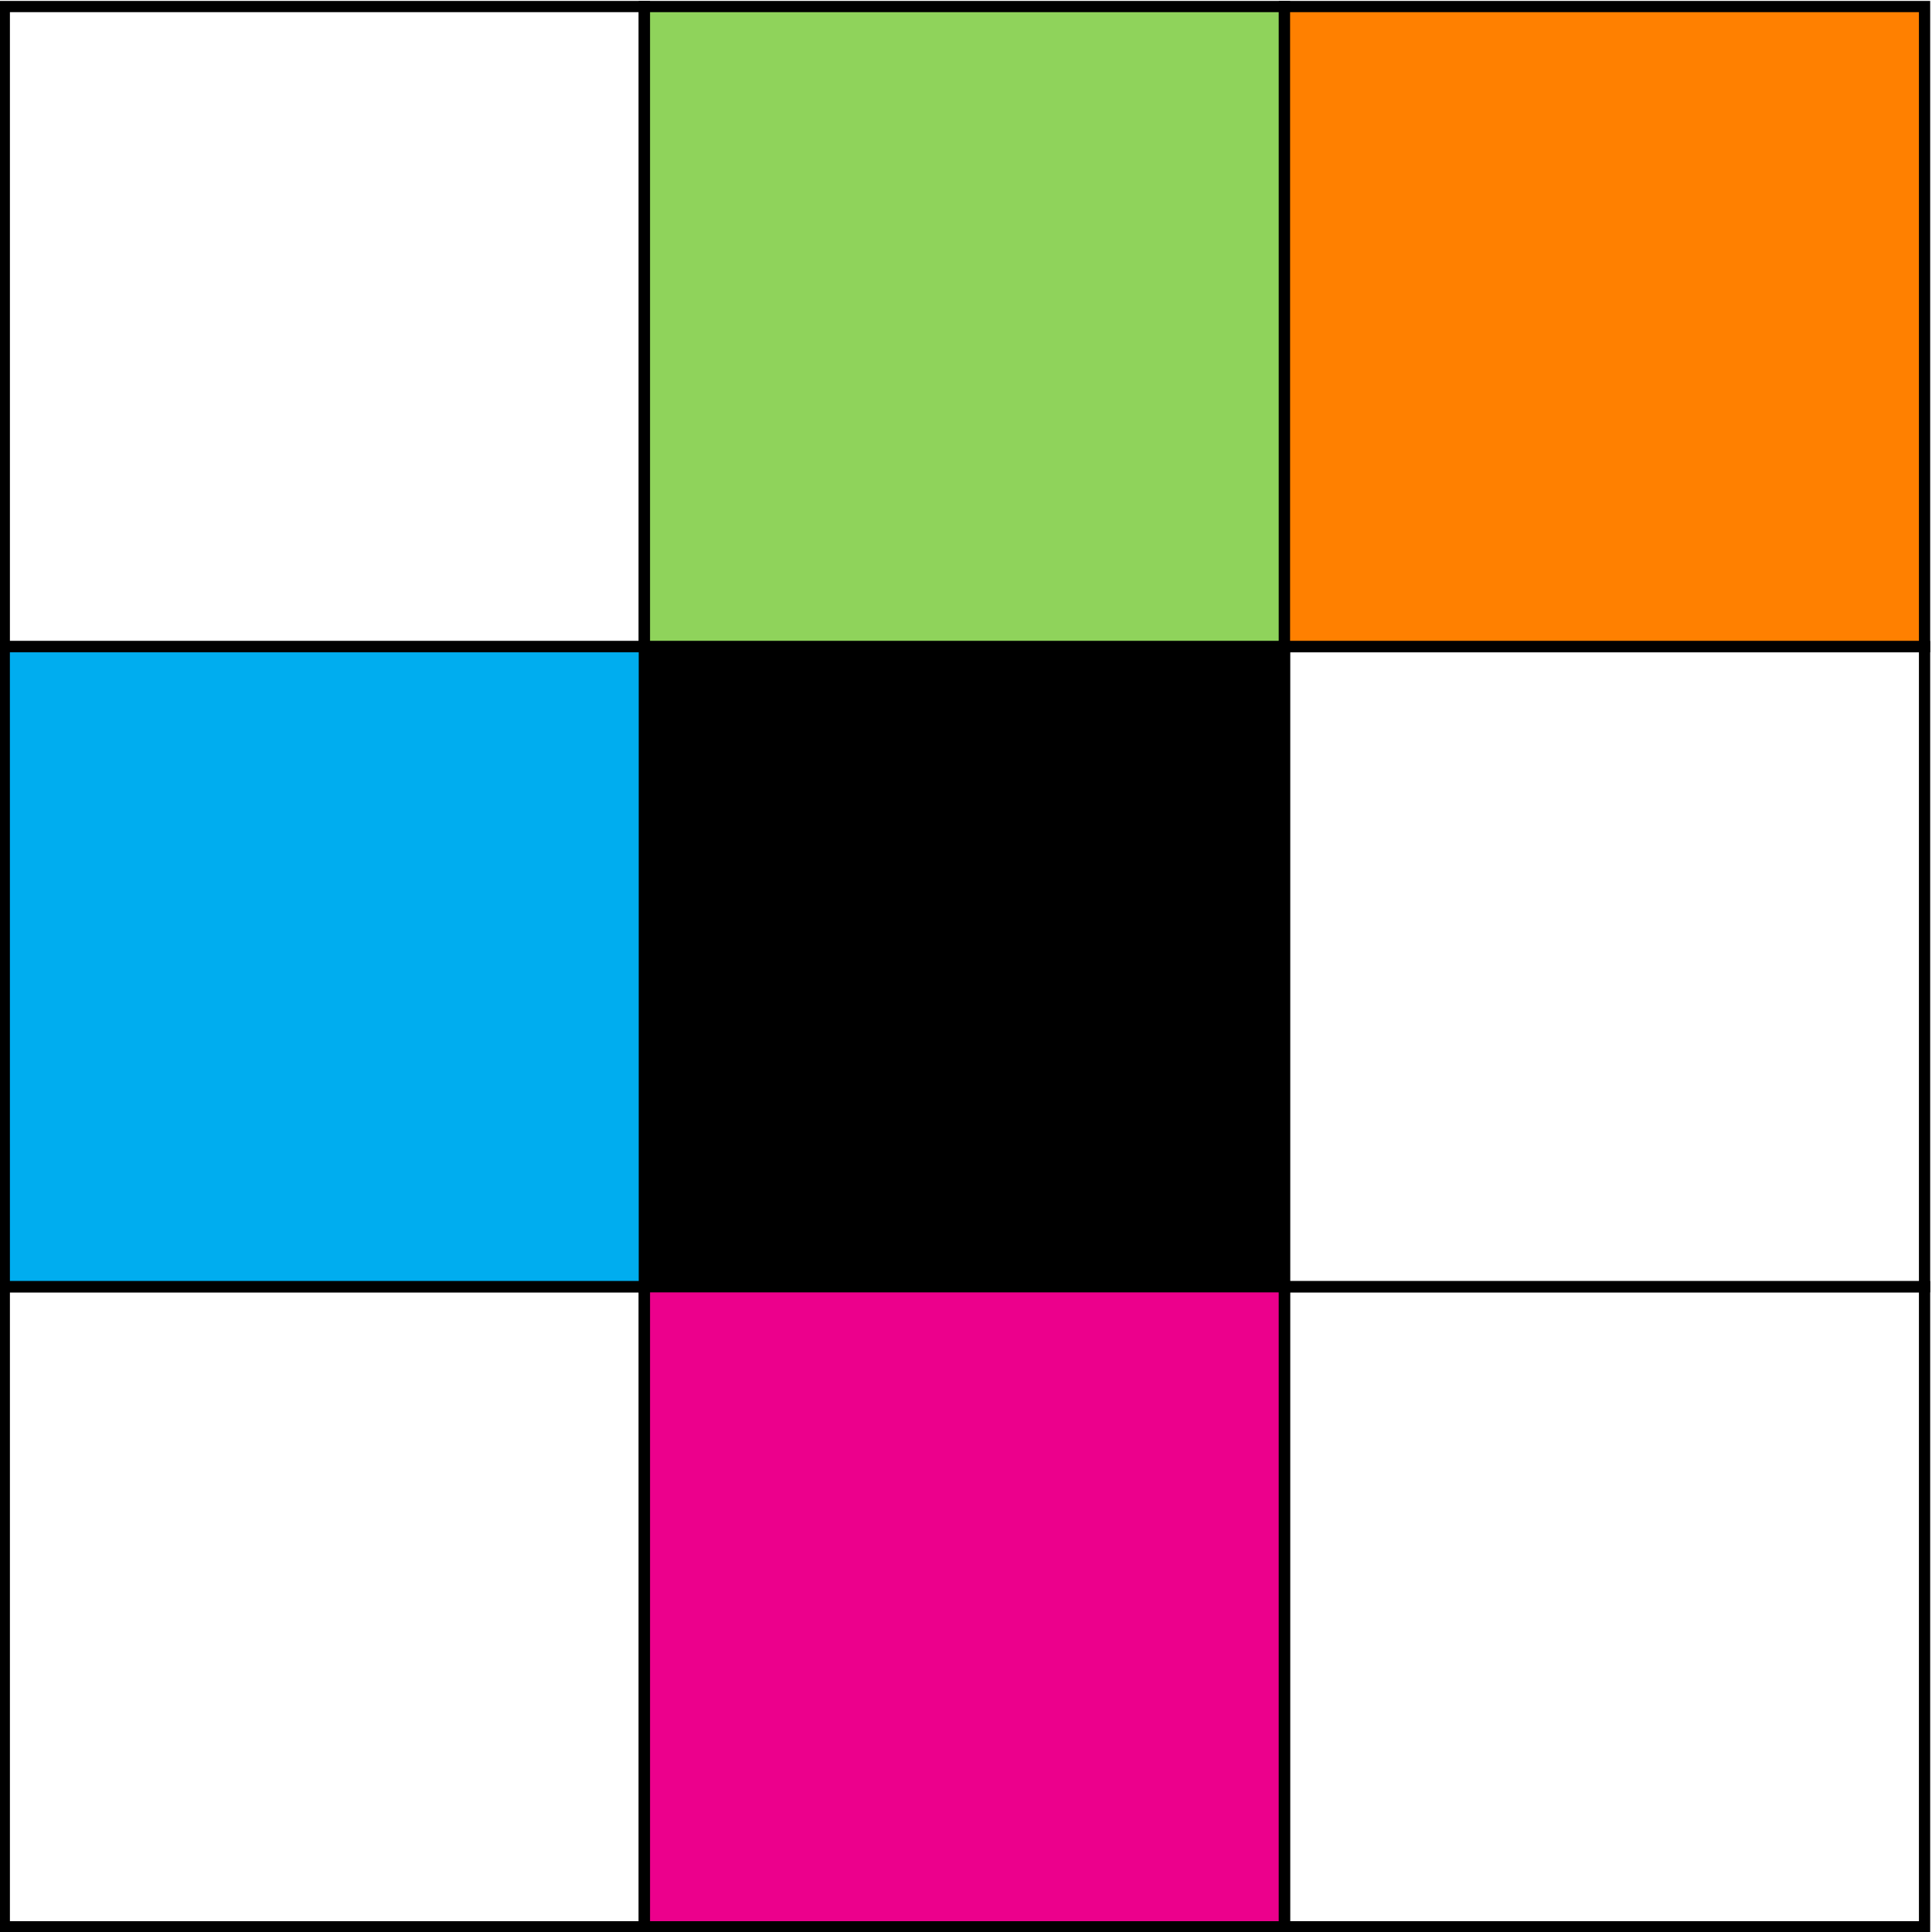<?xml version="1.0"?>

<!-- Created with Inkscape (http://www.inkscape.org/) --> <svg xmlns:dc="http://purl.org/dc/elements/1.1/" xmlns:cc="http://creativecommons.org/ns#" xmlns:rdf="http://www.w3.org/1999/02/22-rdf-syntax-ns#" xmlns:svg="http://www.w3.org/2000/svg" xmlns="http://www.w3.org/2000/svg" xmlns:sodipodi="http://sodipodi.sourceforge.net/DTD/sodipodi-0.dtd" xmlns:inkscape="http://www.inkscape.org/namespaces/inkscape" version="1.1" id="svg2" xml:space="preserve" width="109.485" height="109.485" viewBox="0 0 109.485 109.485" sodipodi:docname="alter_3a.svg" inkscape:version="0.92.2 5c3e80d, 2017-08-06"><defs id="defs6"><clipPath clipPathUnits="userSpaceOnUse" id="clipPath66"><path d="M 0,0 H 200.062 V 199.938 H 0 Z" id="path64" inkscape:connector-curvature="0"></path></clipPath><clipPath clipPathUnits="userSpaceOnUse" id="clipPath300"><path d="M 0,0 H 68.428 V 68.428 H 0 Z" id="path298" inkscape:connector-curvature="0"></path></clipPath></defs><sodipodi:namedview pagecolor="#ffffff" bordercolor="#666666" borderopacity="1" objecttolerance="10" gridtolerance="10" guidetolerance="10" inkscape:pageopacity="0" inkscape:pageshadow="2" inkscape:window-width="1020" inkscape:window-height="540" id="namedview4" showgrid="false" fit-margin-top="0" fit-margin-left="0" fit-margin-right="0" fit-margin-bottom="0" inkscape:zoom="0.65043401" inkscape:cx="346.2787" inkscape:cy="78.085851" inkscape:window-x="2820" inkscape:window-y="0" inkscape:window-maximized="0" inkscape:current-layer="g56"></sodipodi:namedview><g id="g10" inkscape:groupmode="layer" inkscape:label="GDMM_PRESENTATION" transform="matrix(1.333,0,0,-1.333,-303.032,212.816)"><g id="g44" transform="translate(181.417,205.791)"><g id="g56" transform="translate(-142.693,-167.708)"><g id="g288" transform="translate(188.55,39.416)"><g id="g290" transform="scale(1.2)"><g id="g292"><g id="g294"><g id="g296" clip-path="url(#clipPath300)"><g id="g302" transform="translate(11.537,11.537)"><g id="g304"><g id="g306"><g id="g308"></g><g id="g310"></g><g id="g312"></g><g id="g314"></g><g id="g316"><path d="M 11.338,34.015 H 34.015 V 56.692 H 11.338 Z" style="fill:#8fd35b;fill-opacity:1;fill-rule:nonzero;stroke:none" id="path318" inkscape:connector-curvature="0"></path></g><g id="g320"><path d="M 11.338,34.015 H 34.015 V 56.692 H 11.338 Z" style="fill:none;stroke:#000000;stroke-width:0.399;stroke-linecap:butt;stroke-linejoin:miter;stroke-miterlimit:10;stroke-dasharray:none;stroke-opacity:1" id="path322" inkscape:connector-curvature="0"></path></g><g id="g324"></g><g id="g326"></g><g id="g328"></g><g id="g330"></g><g id="g332"><path d="M 11.338,11.338 H 34.015 V 34.015 H 11.338 Z" style="fill:#000000;fill-opacity:1;fill-rule:nonzero;stroke:none" id="path334" inkscape:connector-curvature="0"></path></g><g id="g336"><path d="M 11.338,11.338 H 34.015 V 34.015 H 11.338 Z" style="fill:none;stroke:#000000;stroke-width:0.399;stroke-linecap:butt;stroke-linejoin:miter;stroke-miterlimit:10;stroke-dasharray:none;stroke-opacity:1" id="path338" inkscape:connector-curvature="0"></path></g><g id="g340"></g><g id="g342"></g><g id="g344"></g><g id="g346"></g><g id="g348"><path d="M 11.338,-11.338 H 34.015 V 11.338 H 11.338 Z" style="fill:#ec008c;fill-opacity:1;fill-rule:nonzero;stroke:none" id="path350" inkscape:connector-curvature="0"></path></g><g id="g352"><path d="M 11.338,-11.338 H 34.015 V 11.338 H 11.338 Z" style="fill:none;stroke:#000000;stroke-width:0.399;stroke-linecap:butt;stroke-linejoin:miter;stroke-miterlimit:10;stroke-dasharray:none;stroke-opacity:1" id="path354" inkscape:connector-curvature="0"></path></g><g id="g356"></g><g id="g358"></g><g id="g360"></g><g id="g362"></g><path d="M -11.338,34.015 H 11.338 V 56.692 H -11.338 Z" style="fill:none;stroke:#000000;stroke-width:0.399;stroke-linecap:butt;stroke-linejoin:miter;stroke-miterlimit:10;stroke-dasharray:none;stroke-opacity:1" id="path364" inkscape:connector-curvature="0"></path><g id="g366"></g><g id="g368"></g><g id="g370"></g><g id="g372"></g><g id="g374"><path d="M -11.338,11.338 H 11.338 V 34.015 h -22.677 z" style="fill:#00adef;fill-opacity:1;fill-rule:nonzero;stroke:none" id="path376" inkscape:connector-curvature="0"></path></g><g id="g378"><path d="M -11.338,11.338 H 11.338 V 34.015 h -22.677 z" style="fill:none;stroke:#000000;stroke-width:0.399;stroke-linecap:butt;stroke-linejoin:miter;stroke-miterlimit:10;stroke-dasharray:none;stroke-opacity:1" id="path380" inkscape:connector-curvature="0"></path></g><g id="g382"></g><g id="g384"></g><g id="g386"></g><g id="g388"></g><path d="M -11.338,-11.338 H 11.338 V 11.338 H -11.338 Z" style="fill:none;stroke:#000000;stroke-width:0.399;stroke-linecap:butt;stroke-linejoin:miter;stroke-miterlimit:10;stroke-dasharray:none;stroke-opacity:1" id="path390" inkscape:connector-curvature="0"></path><g id="g392"></g><g id="g394"></g><g id="g396"></g><g id="g398"></g><g id="g400"><path d="M 34.015,34.015 H 56.692 V 56.692 H 34.015 Z" style="fill:#ff8000;fill-opacity:1;fill-rule:nonzero;stroke:none" id="path402" inkscape:connector-curvature="0"></path></g><g id="g404"><path d="M 34.015,34.015 H 56.692 V 56.692 H 34.015 Z" style="fill:none;stroke:#000000;stroke-width:0.399;stroke-linecap:butt;stroke-linejoin:miter;stroke-miterlimit:10;stroke-dasharray:none;stroke-opacity:1" id="path406" inkscape:connector-curvature="0"></path></g><g id="g408"></g><g id="g410"></g><g id="g412"></g><g id="g414"></g><path d="M 34.015,11.338 H 56.692 V 34.015 H 34.015 Z" style="fill:none;stroke:#000000;stroke-width:0.399;stroke-linecap:butt;stroke-linejoin:miter;stroke-miterlimit:10;stroke-dasharray:none;stroke-opacity:1" id="path416" inkscape:connector-curvature="0"></path><g id="g418"></g><g id="g420"></g><g id="g422"></g><g id="g424"></g><path d="M 34.015,-11.338 H 56.692 V 11.338 H 34.015 Z" style="fill:none;stroke:#000000;stroke-width:0.399;stroke-linecap:butt;stroke-linejoin:miter;stroke-miterlimit:10;stroke-dasharray:none;stroke-opacity:1" id="path426" inkscape:connector-curvature="0"></path></g></g></g></g></g></g></g></g></g></g></g></svg>